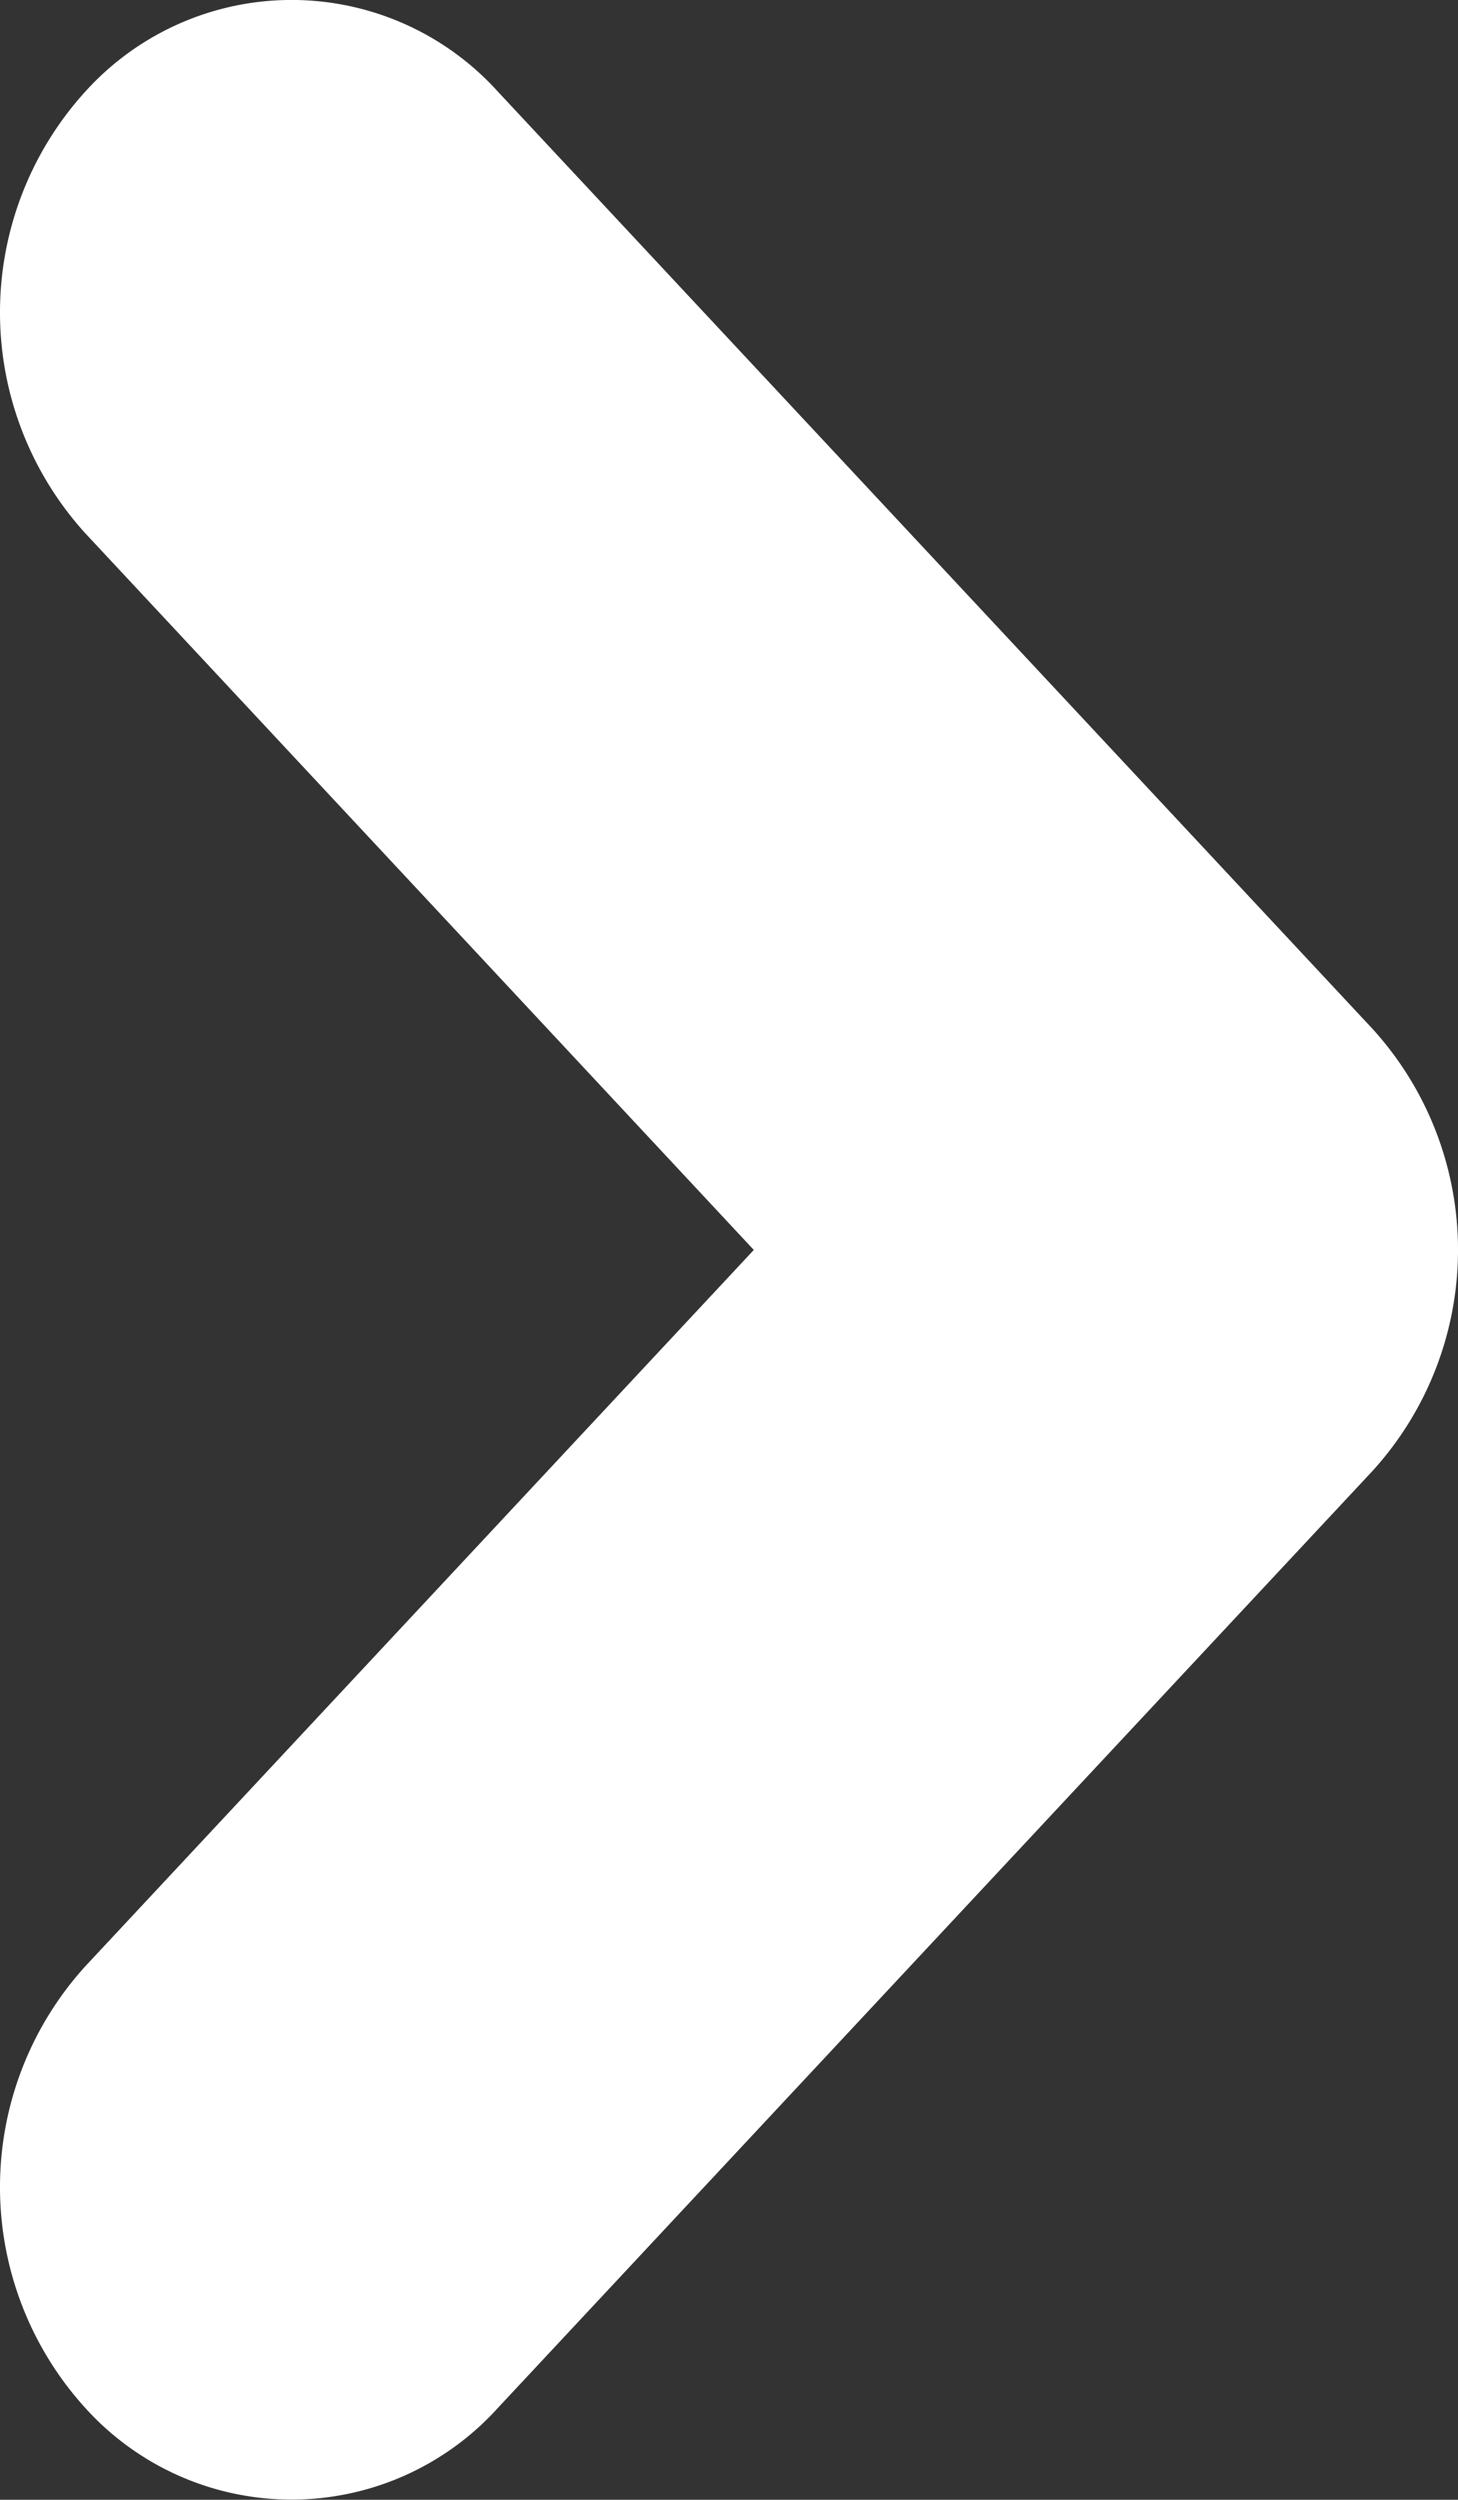 <svg id="Icons_Pictos_10px_Chrevron" data-name="Icons/Pictos/10px/Chrevron" xmlns="http://www.w3.org/2000/svg" width="12.959" height="22.215" viewBox="0 0 12.959 22.215">
  <rect x="0" y="0" width="12.959" height="22.215" fill="#333333" stroke="none"/>
  <path id="Shape" d="M6.7,11.108.759,4.74a2.919,2.919,0,0,1,0-3.927,2.471,2.471,0,0,1,3.665,0L12.2,9.144a2.919,2.919,0,0,1,0,3.927L4.424,21.4a2.471,2.471,0,0,1-3.665,0,2.919,2.919,0,0,1,0-3.927Z" fill="#fff"/>
</svg>
